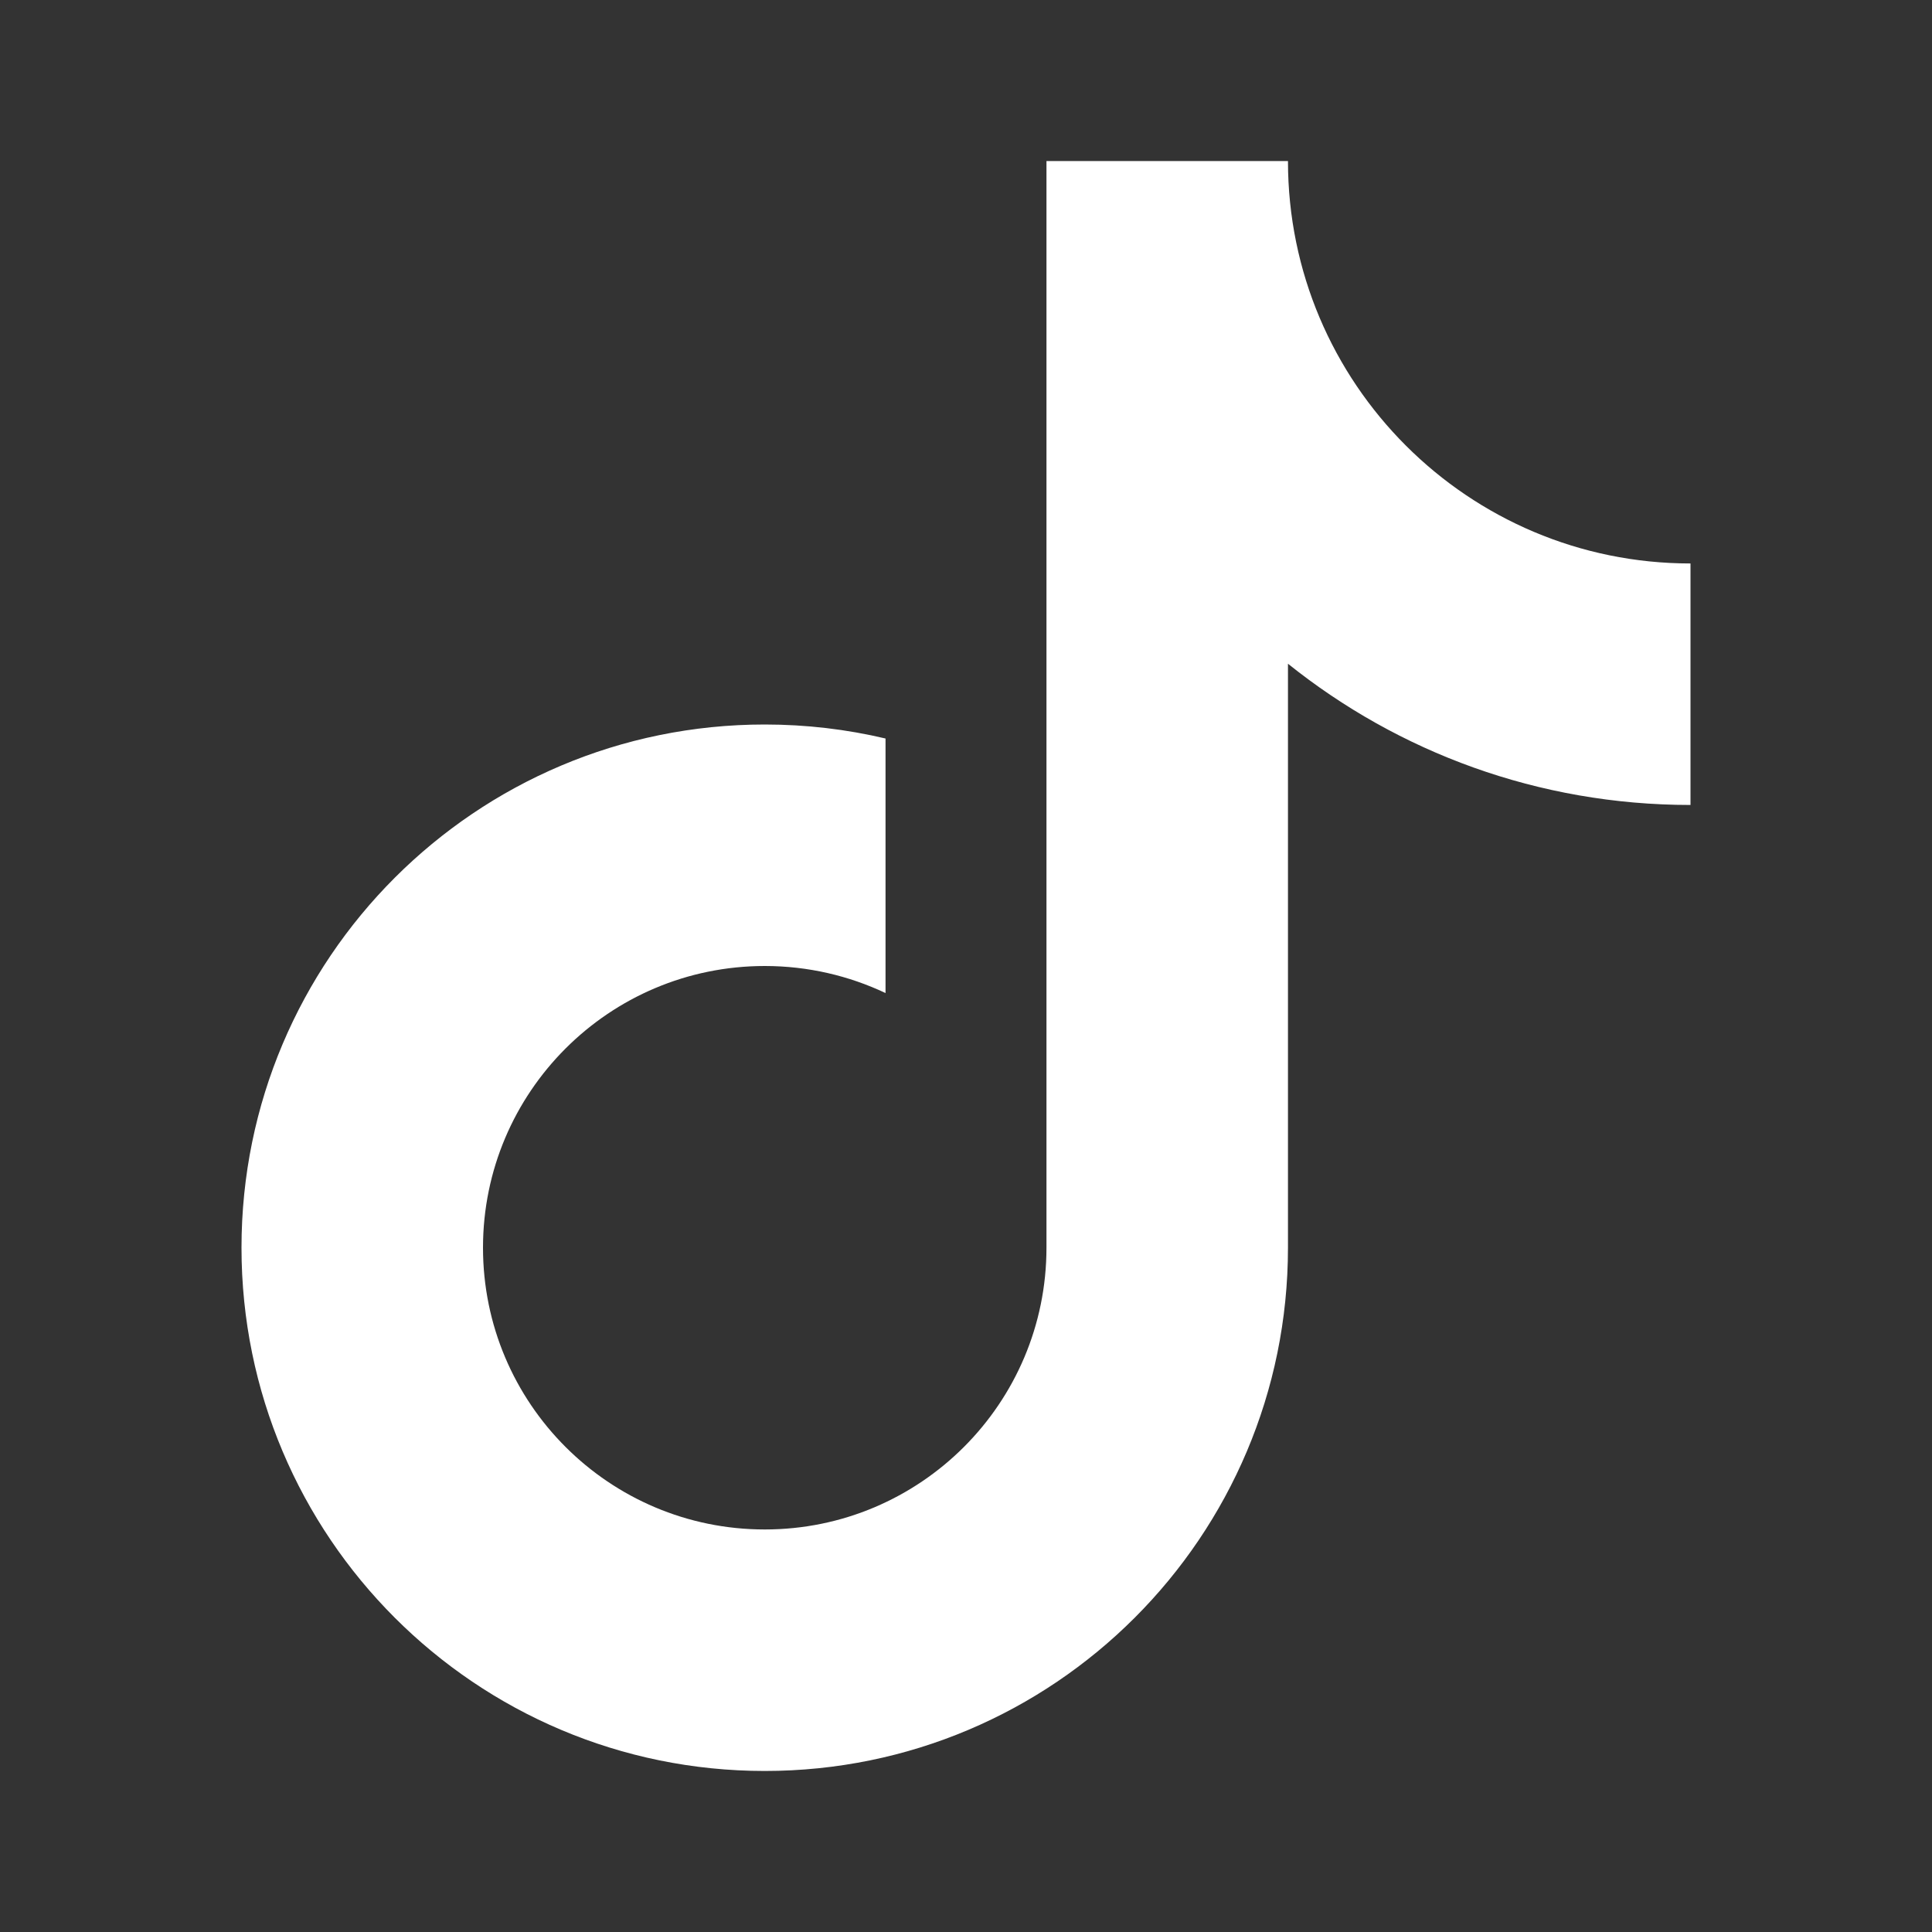 <svg width="20" height="20" viewBox="0 0 20 20" fill="none" xmlns="http://www.w3.org/2000/svg">
<rect x="0" y="0" width="20" height="20" fill="#333333" stroke="none"/>
<path d="M13.333 6.871V12.916C13.333 15.908 10.908 18.333 7.917 18.333C4.925 18.333 2.5 15.908 2.5 12.916C2.5 9.925 4.925 7.5 7.917 7.5C8.347 7.5 8.765 7.55 9.167 7.645V10.28C8.788 10.101 8.364 10 7.917 10C6.306 10 5 11.306 5 12.916C5 14.527 6.306 15.833 7.917 15.833C9.527 15.833 10.833 14.527 10.833 12.916V1.667H13.333C13.333 3.968 15.199 5.833 17.5 5.833V8.333C15.923 8.333 14.475 7.786 13.333 6.871Z" fill="white"/>
</svg>
